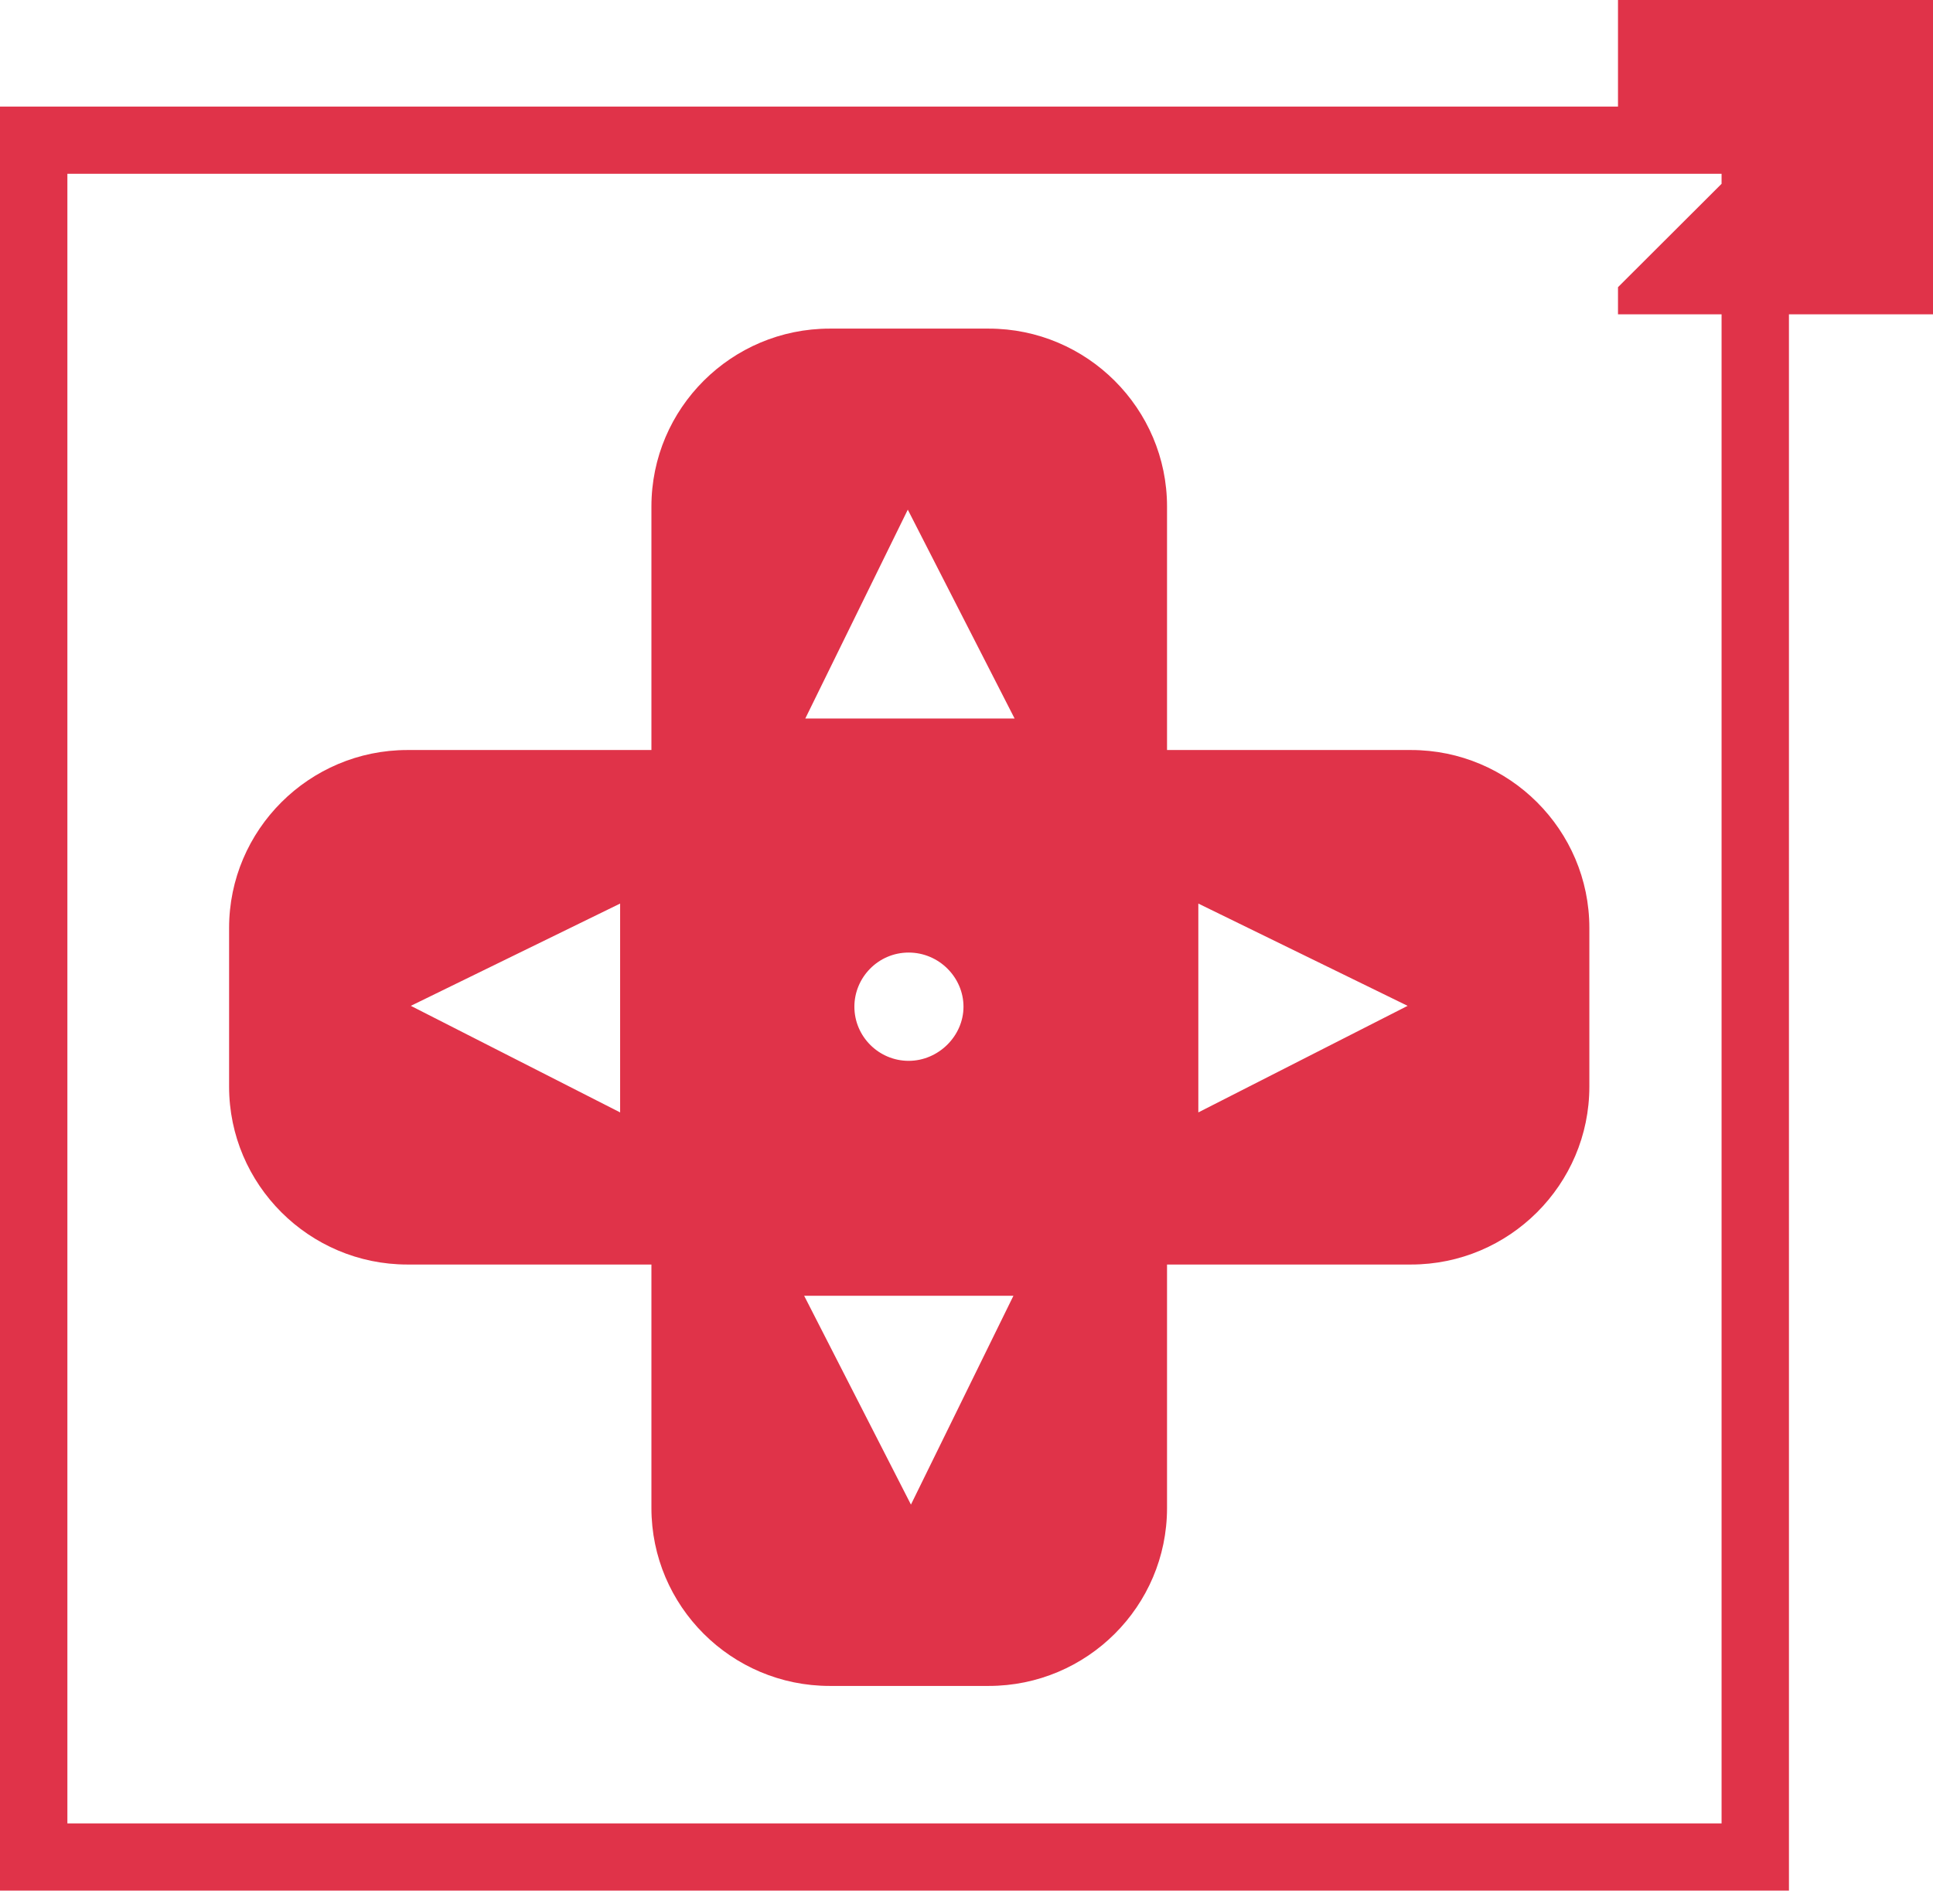 <?xml version="1.0" encoding="UTF-8"?>
<svg width="135px" height="133px" viewBox="0 0 135 133" version="1.1" xmlns="http://www.w3.org/2000/svg" xmlns:xlink="http://www.w3.org/1999/xlink">
    <title>CLZ Games - standalone Copy 2</title>
    <g id="Page-1" stroke="none" stroke-width="1" fill="none" fill-rule="evenodd">
        <g id="standalone-icons-in-eigen-kleur" transform="translate(0, -708)" fill="#E03349" fill-rule="nonzero">
            <g id="CLZ-Games---standalone-Copy" transform="translate(0, 708)">
                <path d="M135,0 L135,21.957 L124.939,21.956 L124.94,132.065 L0,132.065 L0,7.445 L113,7.444 L113,0 L135,0 Z M120.234,12.138 L4.706,12.138 L4.706,127.372 L120.234,127.372 L120.234,21.956 L113,21.957 L113,20.061 L120.234,12.84 L120.234,12.138 Z M69.054,22.955 C75.911,22.955 81.505,28.538 81.505,35.382 L81.505,52.392 L98.549,52.392 C105.406,52.392 111,57.975 111,64.819 L111,75.905 C111,82.749 105.406,88.332 98.549,88.332 L81.505,88.332 L81.505,105.342 C81.505,112.206 75.911,117.769 69.054,117.769 L57.946,117.769 C51.069,117.769 45.495,112.186 45.495,105.342 L45.495,88.332 L28.451,88.332 C21.594,88.332 16,82.749 16,75.905 L16,64.819 C16,57.975 21.594,52.392 28.451,52.392 L45.495,52.392 L45.495,35.382 C45.495,28.518 51.089,22.955 57.946,22.955 Z M70.778,90.513 L56.161,90.513 L63.62,105.102 L70.778,90.513 Z M43.309,63.118 L28.692,70.262 L43.309,77.706 L43.309,63.118 Z M83.691,63.118 L83.691,77.706 L98.308,70.262 L83.691,63.118 Z M63.46,66.54 C61.335,66.54 59.67,68.281 59.67,70.322 C59.67,72.403 61.375,74.104 63.46,74.104 C65.545,74.104 67.29,72.363 67.29,70.322 C67.29,68.281 65.585,66.54 63.46,66.54 Z M63.4,35.602 L56.242,50.19 L70.859,50.19 L63.4,35.602 Z" id="Combined-Shape"></path>
            </g>
        </g>
    </g>
</svg>